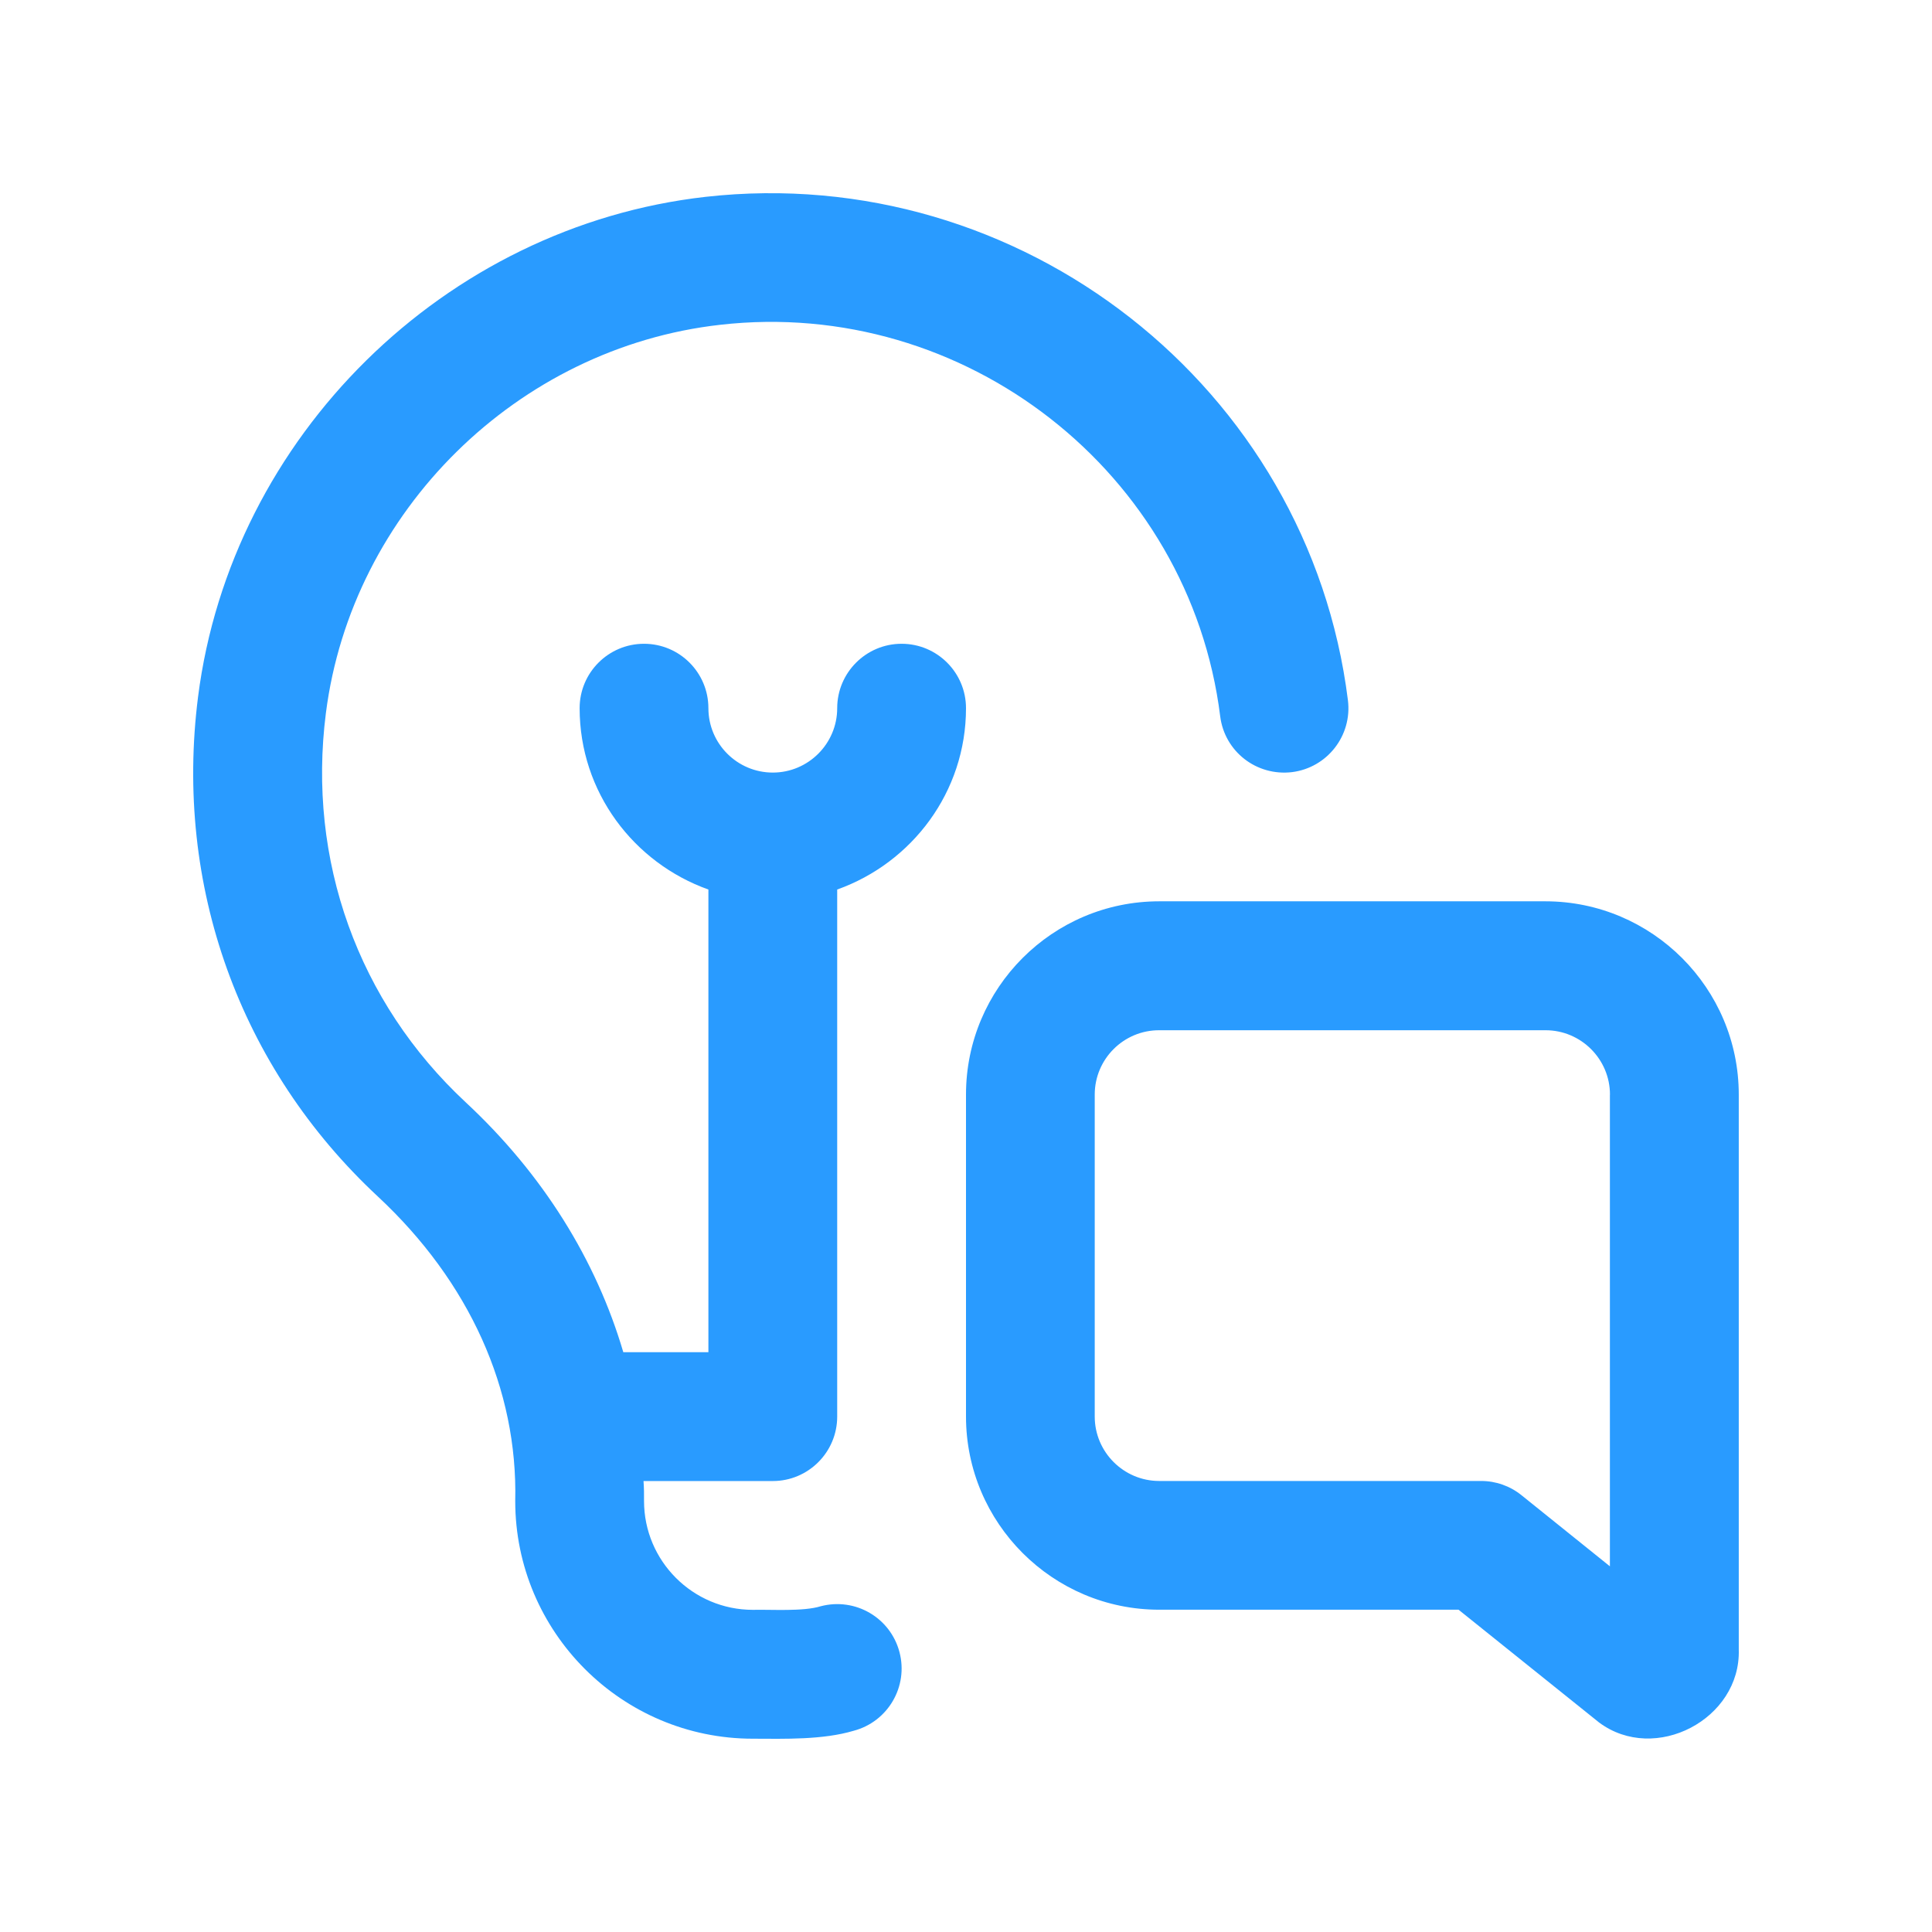 <svg width="60" height="60" viewBox="0 0 60 60" fill="none" xmlns="http://www.w3.org/2000/svg">
<path d="M24 45.995H19.985C19.999 46.173 20.005 46.435 20.001 46.615C20.001 48.479 21.517 49.995 23.381 49.995C23.948 49.981 24.946 50.053 25.49 49.883C26.564 49.603 27.652 50.239 27.934 51.307C28.216 52.375 27.578 53.469 26.51 53.751C25.556 54.035 24.372 54.001 23.381 53.997C19.311 53.997 16.001 50.687 16.001 46.617C16.083 43.147 14.579 39.809 11.737 37.161C7.439 33.161 5.405 27.503 6.151 21.639C7.181 13.559 13.809 7.029 21.913 6.113C31.704 5.015 40.648 12.021 41.861 21.747C41.997 22.843 41.221 23.841 40.126 23.979C39.022 24.111 38.03 23.339 37.894 22.243C36.95 14.679 29.966 9.219 22.363 10.087C16.069 10.797 10.921 15.869 10.121 22.145C9.537 26.715 11.121 31.121 14.461 34.231C16.861 36.463 18.515 39.133 19.357 41.993H22V27.625C19.679 26.797 18.001 24.597 18.001 21.993C18.001 20.889 18.897 19.993 20.001 19.993C21.105 19.993 22 20.889 22 21.993C22 23.097 22.898 23.993 24 23.993C25.102 23.993 26 23.095 26 21.993C26 20.891 26.896 19.993 28 19.993C29.104 19.993 30 20.889 30 21.993C30 24.597 28.322 26.797 26 27.625V43.993C26 45.097 25.104 45.995 24 45.995ZM53.999 33.995V51.229C54.065 53.391 51.399 54.787 49.663 53.495L45.297 49.991H36C32.692 49.991 30 47.299 30 43.991V33.991C30 30.683 32.69 27.991 36 27.991H47.999C51.307 27.995 53.999 30.687 53.999 33.995ZM49.999 33.995C49.999 32.893 49.101 31.995 47.999 31.995H36C34.896 31.993 33.998 32.889 33.998 33.993V43.993C33.998 45.095 34.898 45.993 36 45.993H45.999C46.455 45.993 46.897 46.149 47.251 46.435L49.997 48.643V33.999L49.999 33.995Z" fill="#299BFF"/>
</svg>
